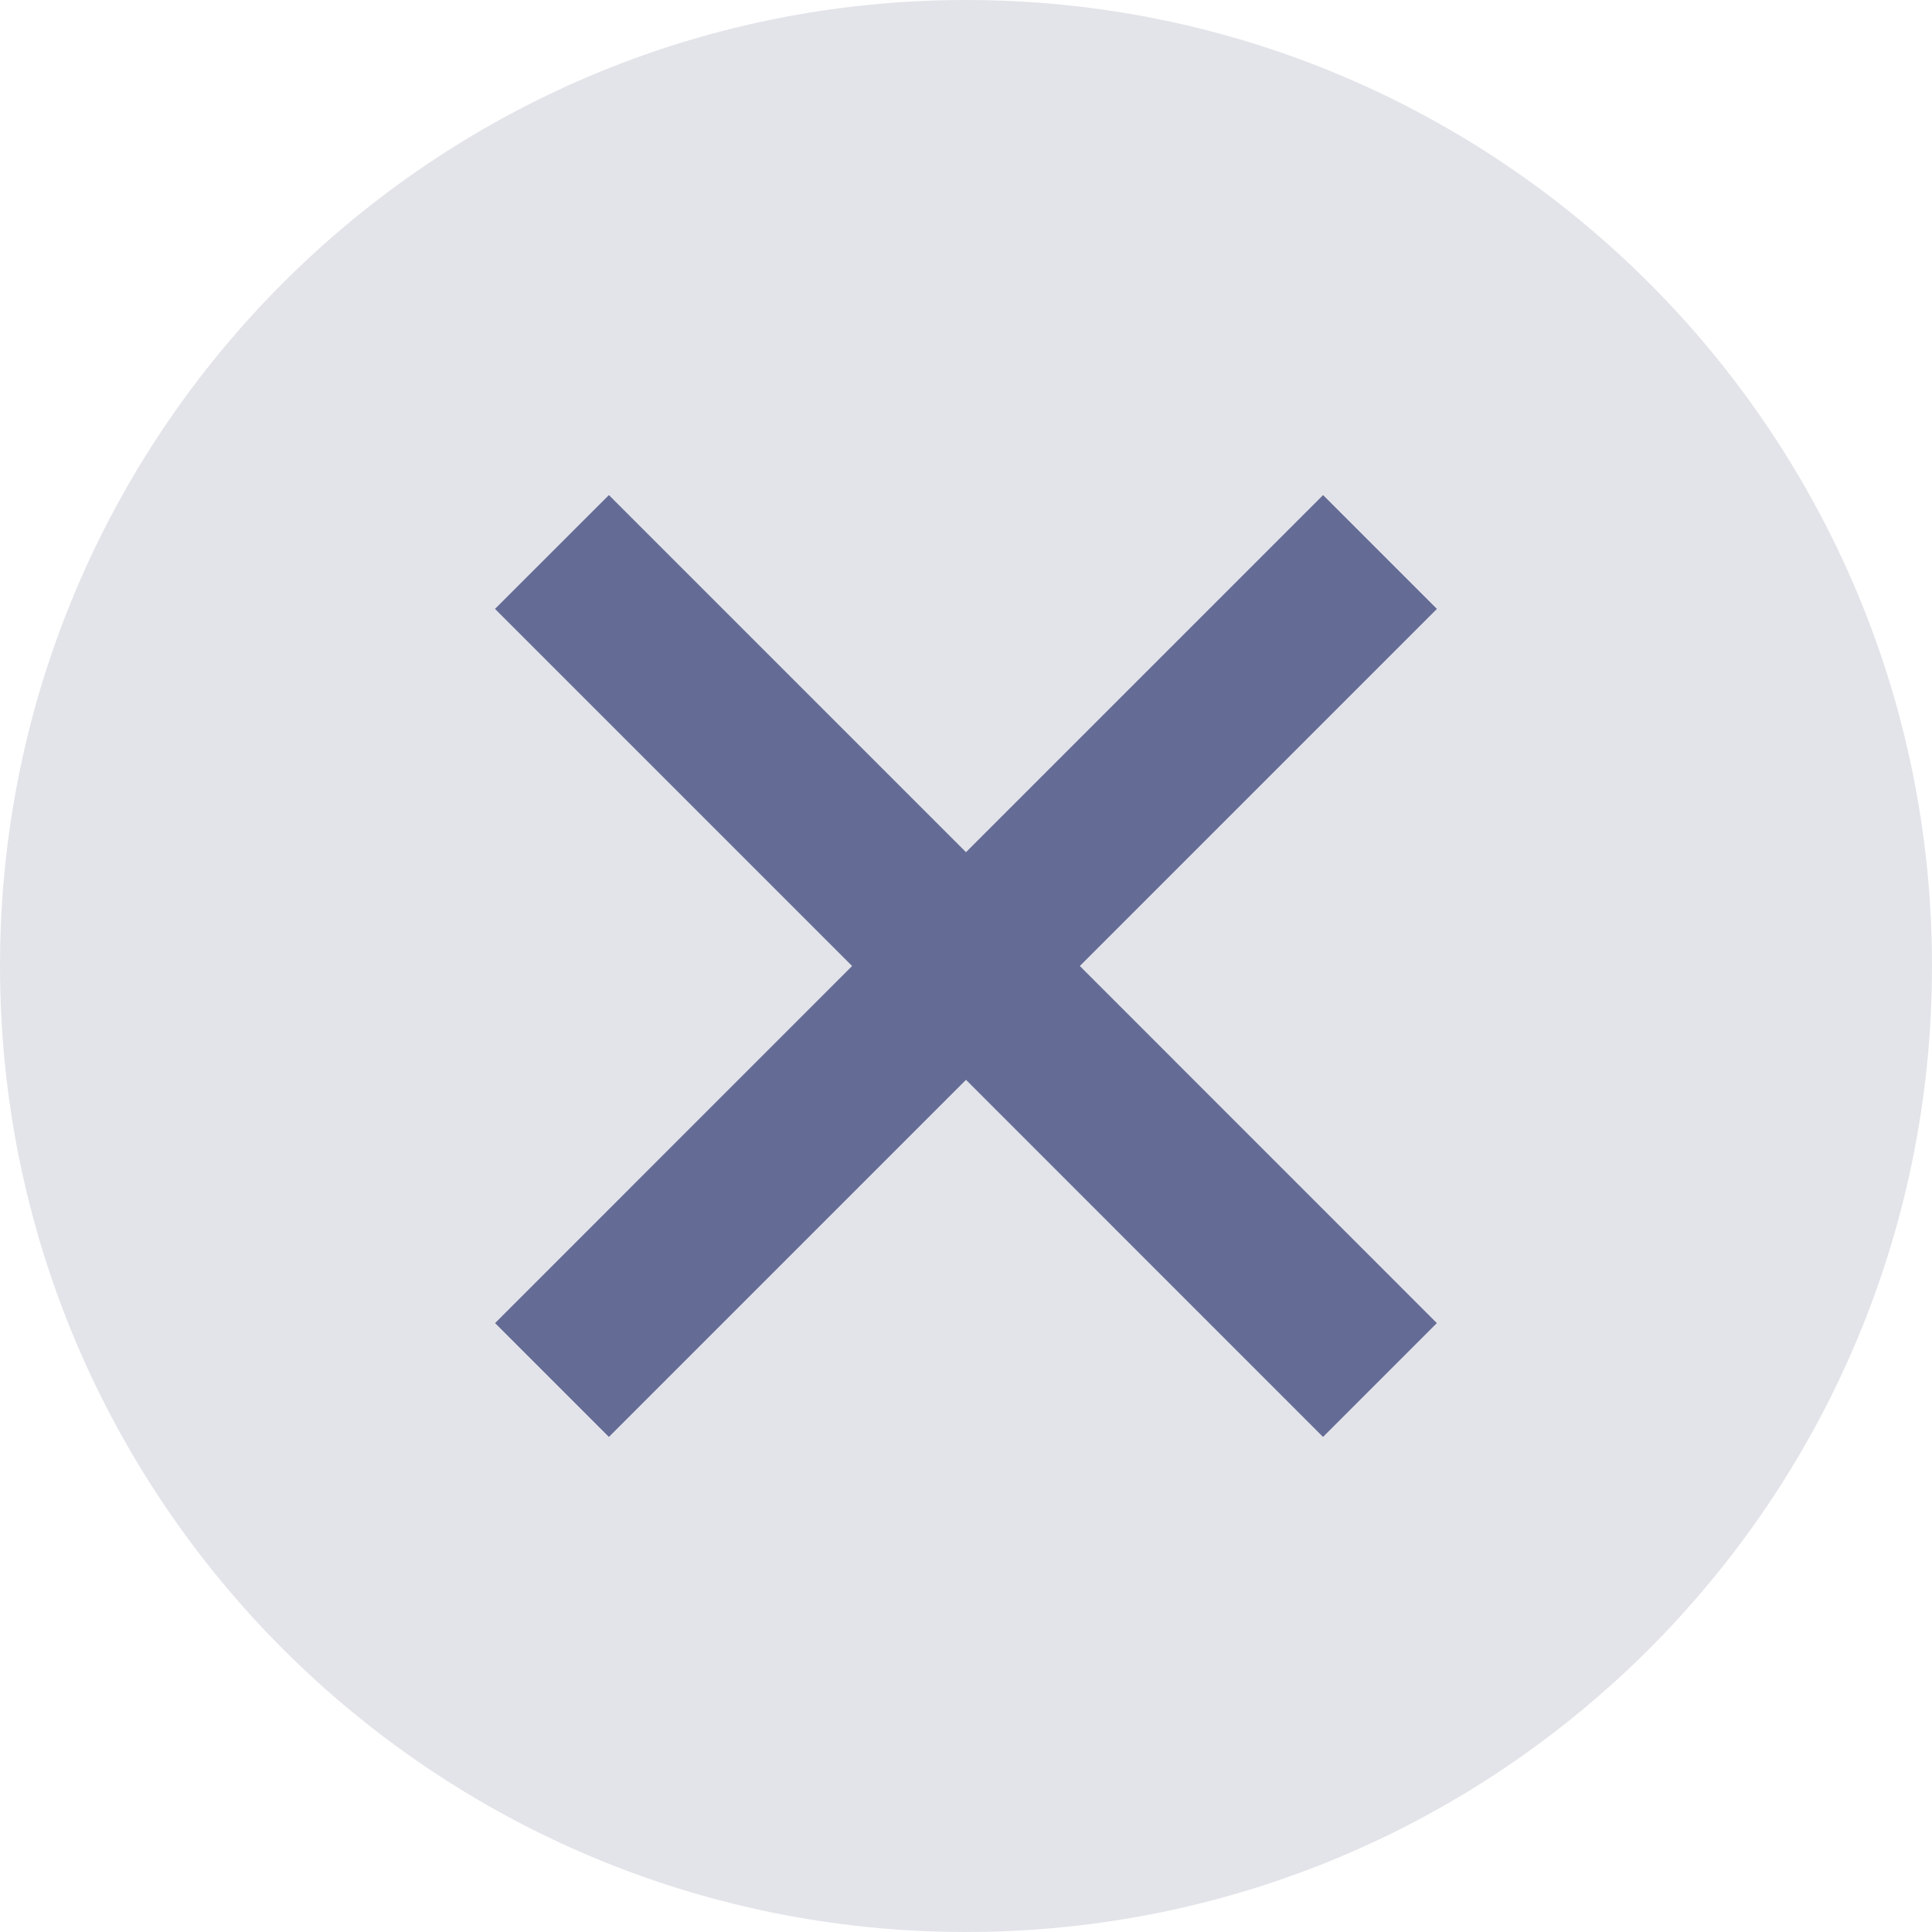 <svg width="24" height="24" viewBox="0 0 24 24" fill="none" xmlns="http://www.w3.org/2000/svg">
<path fill-rule="evenodd" clip-rule="evenodd" d="M12 24C18.627 24 24 18.627 24 12C24 5.373 18.627 0 12 0C5.373 0 0 5.373 0 12C0 18.627 5.373 24 12 24Z" fill="#E3E4E9"/>
<path fill-rule="evenodd" clip-rule="evenodd" d="M12 13.414L16.435 17.85L17.849 16.436L13.414 12L17.85 7.564L16.436 6.15L12 10.586L7.564 6.15L6.149 7.564L10.585 12L6.15 16.436L7.564 17.85L12 13.414Z" fill="#646C96"/>
</svg>
